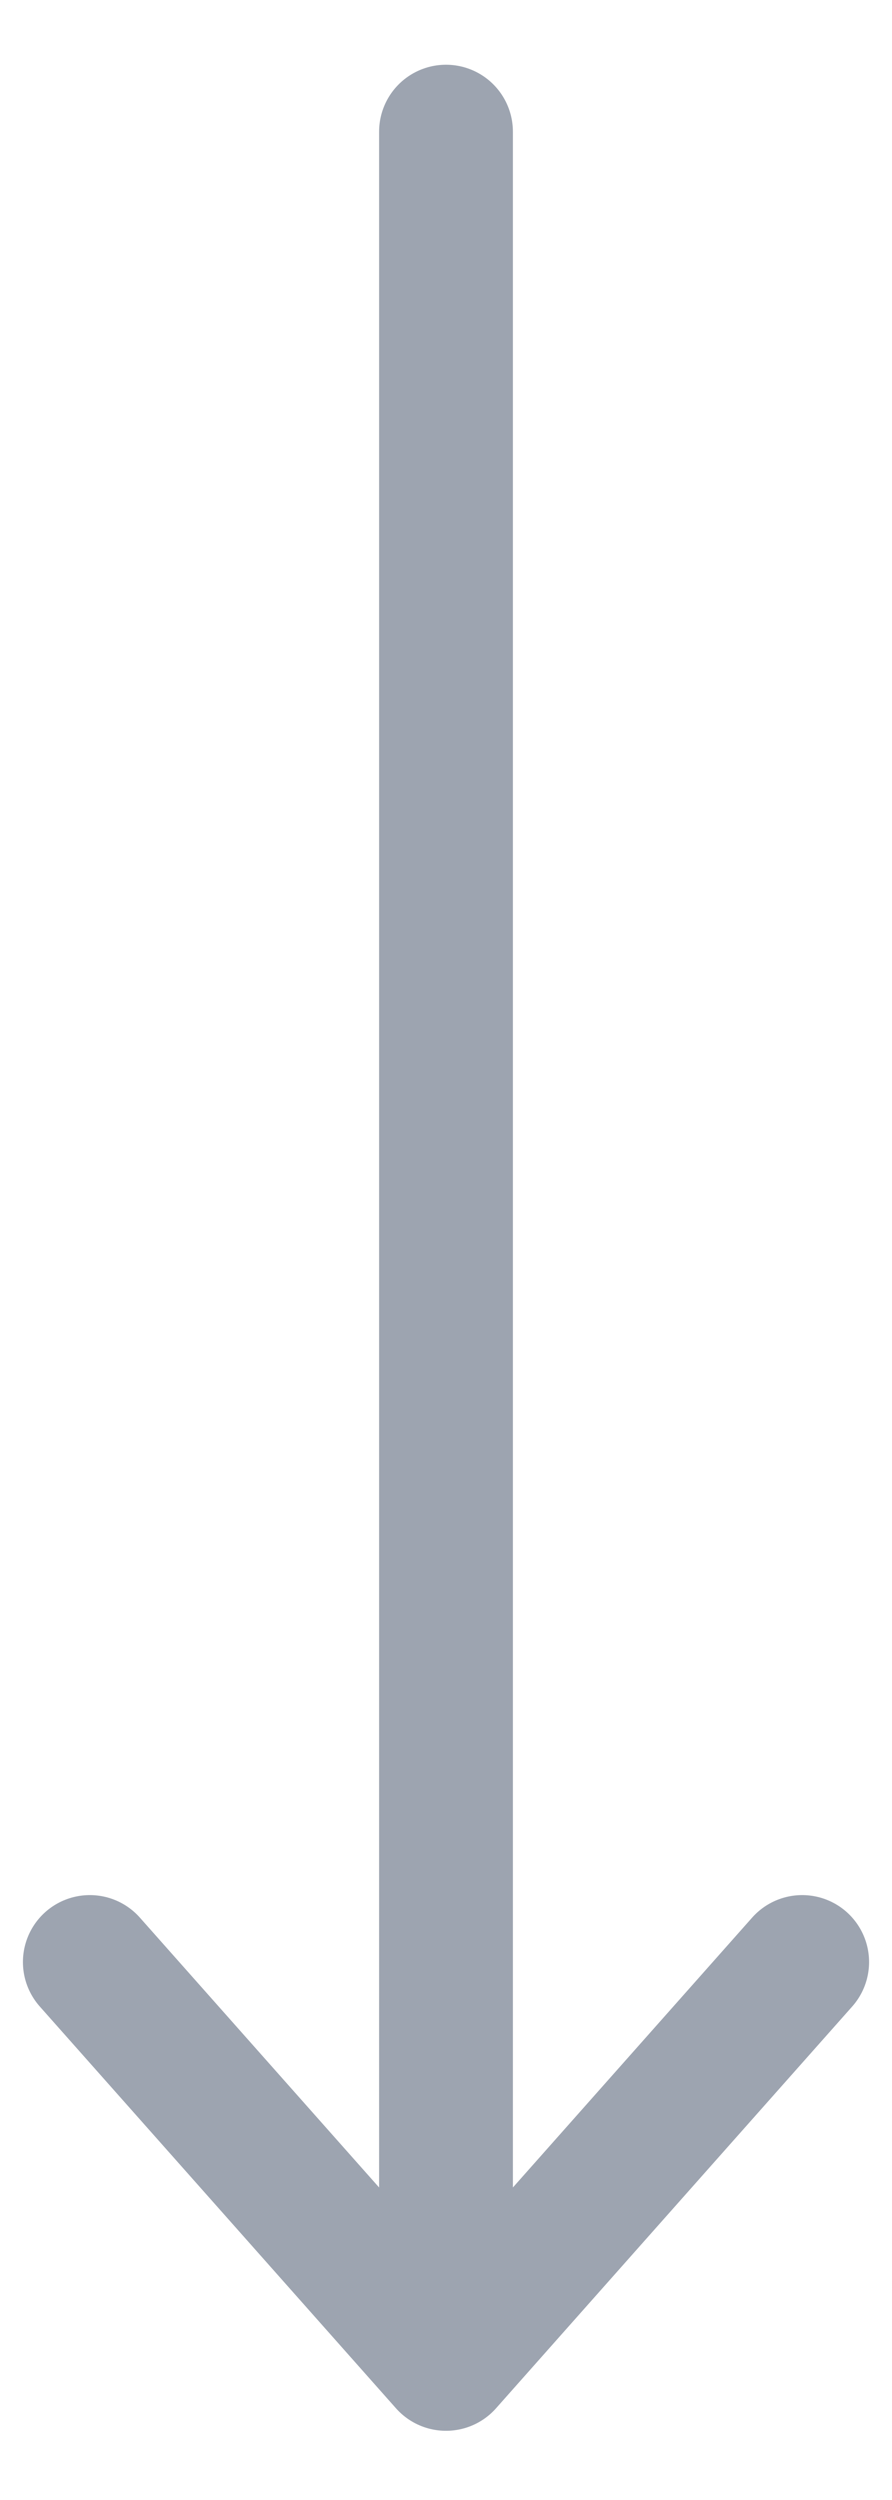 <svg width="10" height="28" viewBox="0 0 10 28" fill="none" xmlns="http://www.w3.org/2000/svg">
<path d="M5 1.475L5 26.475M5 26.475L8.993 21.975M5 26.475L1.007 21.975" stroke="#9DA4B0" stroke-width="1.5" stroke-linecap="round" stroke-linejoin="round"/>
</svg>
